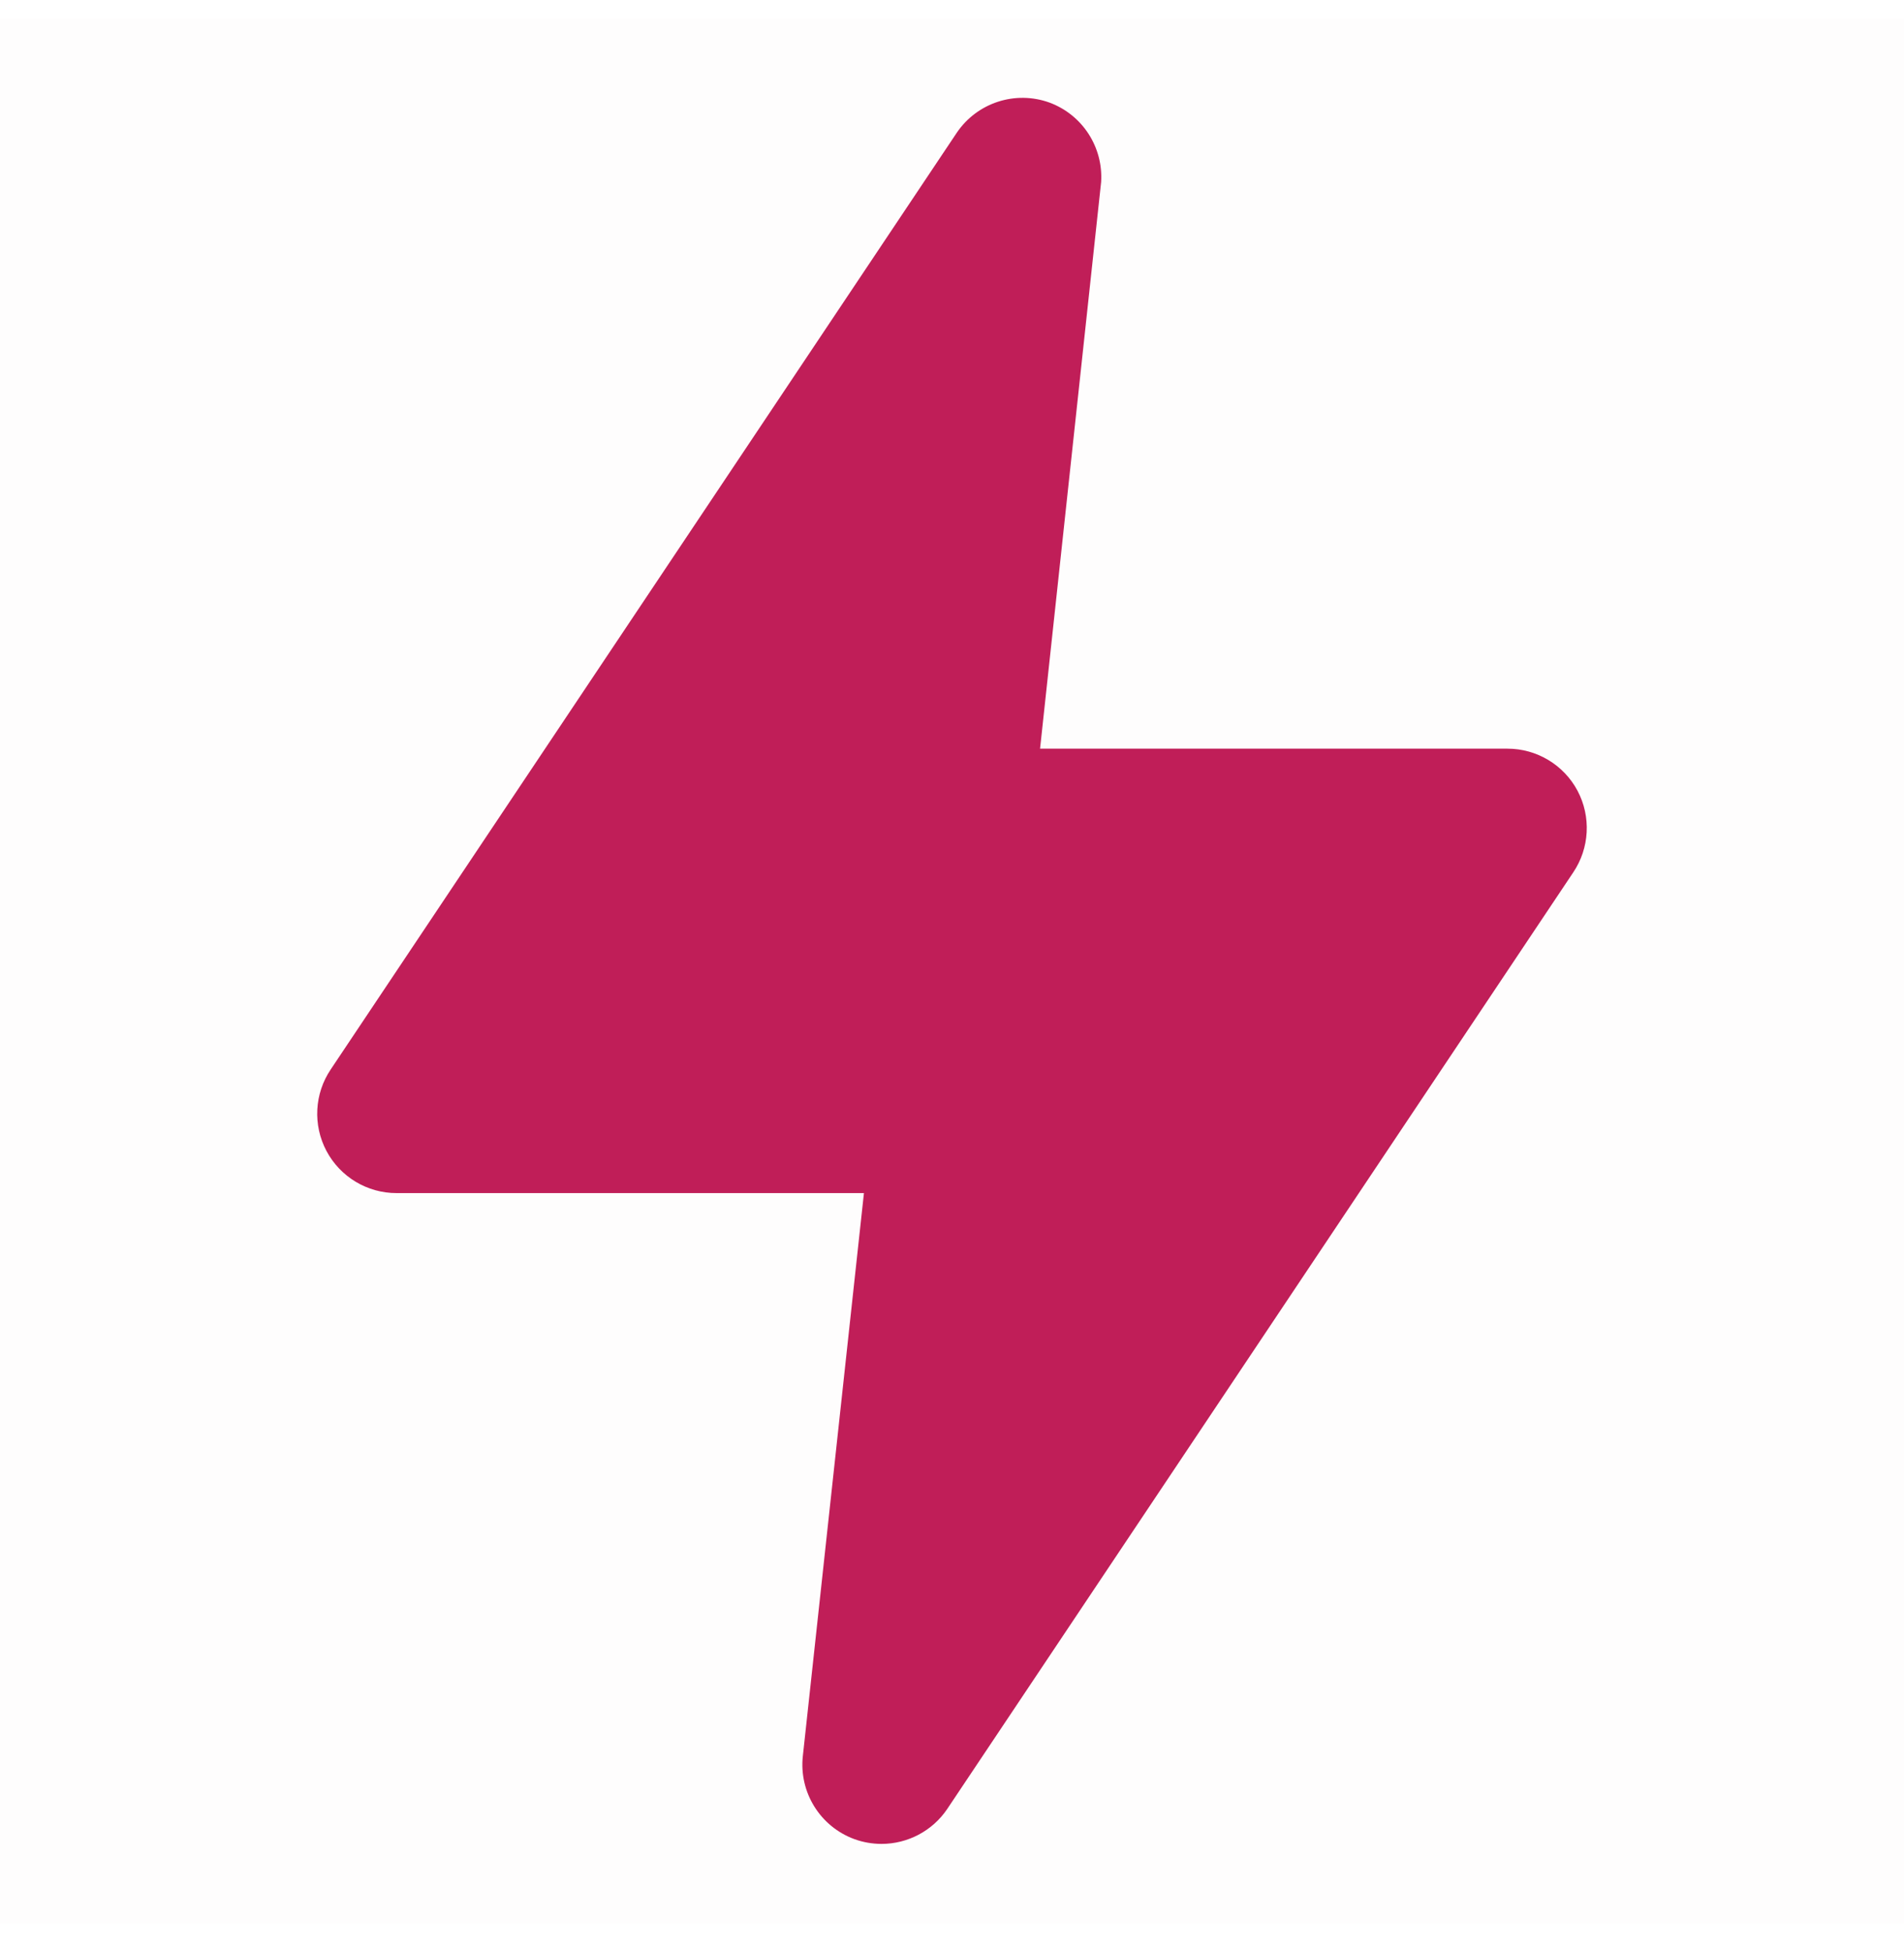 <svg width="40" height="41" viewBox="0 0 40 41" fill="none" xmlns="http://www.w3.org/2000/svg">
<rect opacity="0.01" y="0.389" width="40" height="40" fill="#C01E58"/>
<path d="M18.517 38.722C18.323 38.721 18.132 38.688 17.95 38.622C17.229 38.358 16.781 37.635 16.867 36.872L18.15 25.055H8.333C7.716 25.056 7.149 24.716 6.859 24.171C6.57 23.627 6.604 22.966 6.95 22.455L20.1 2.788C20.528 2.155 21.332 1.894 22.05 2.155C22.739 2.411 23.179 3.088 23.133 3.822L21.85 15.722H31.667C32.284 15.721 32.851 16.061 33.141 16.605C33.43 17.15 33.395 17.811 33.05 18.322L19.9 37.988C19.59 38.448 19.071 38.722 18.517 38.722Z" fill="#C01E58"/>
</svg>
